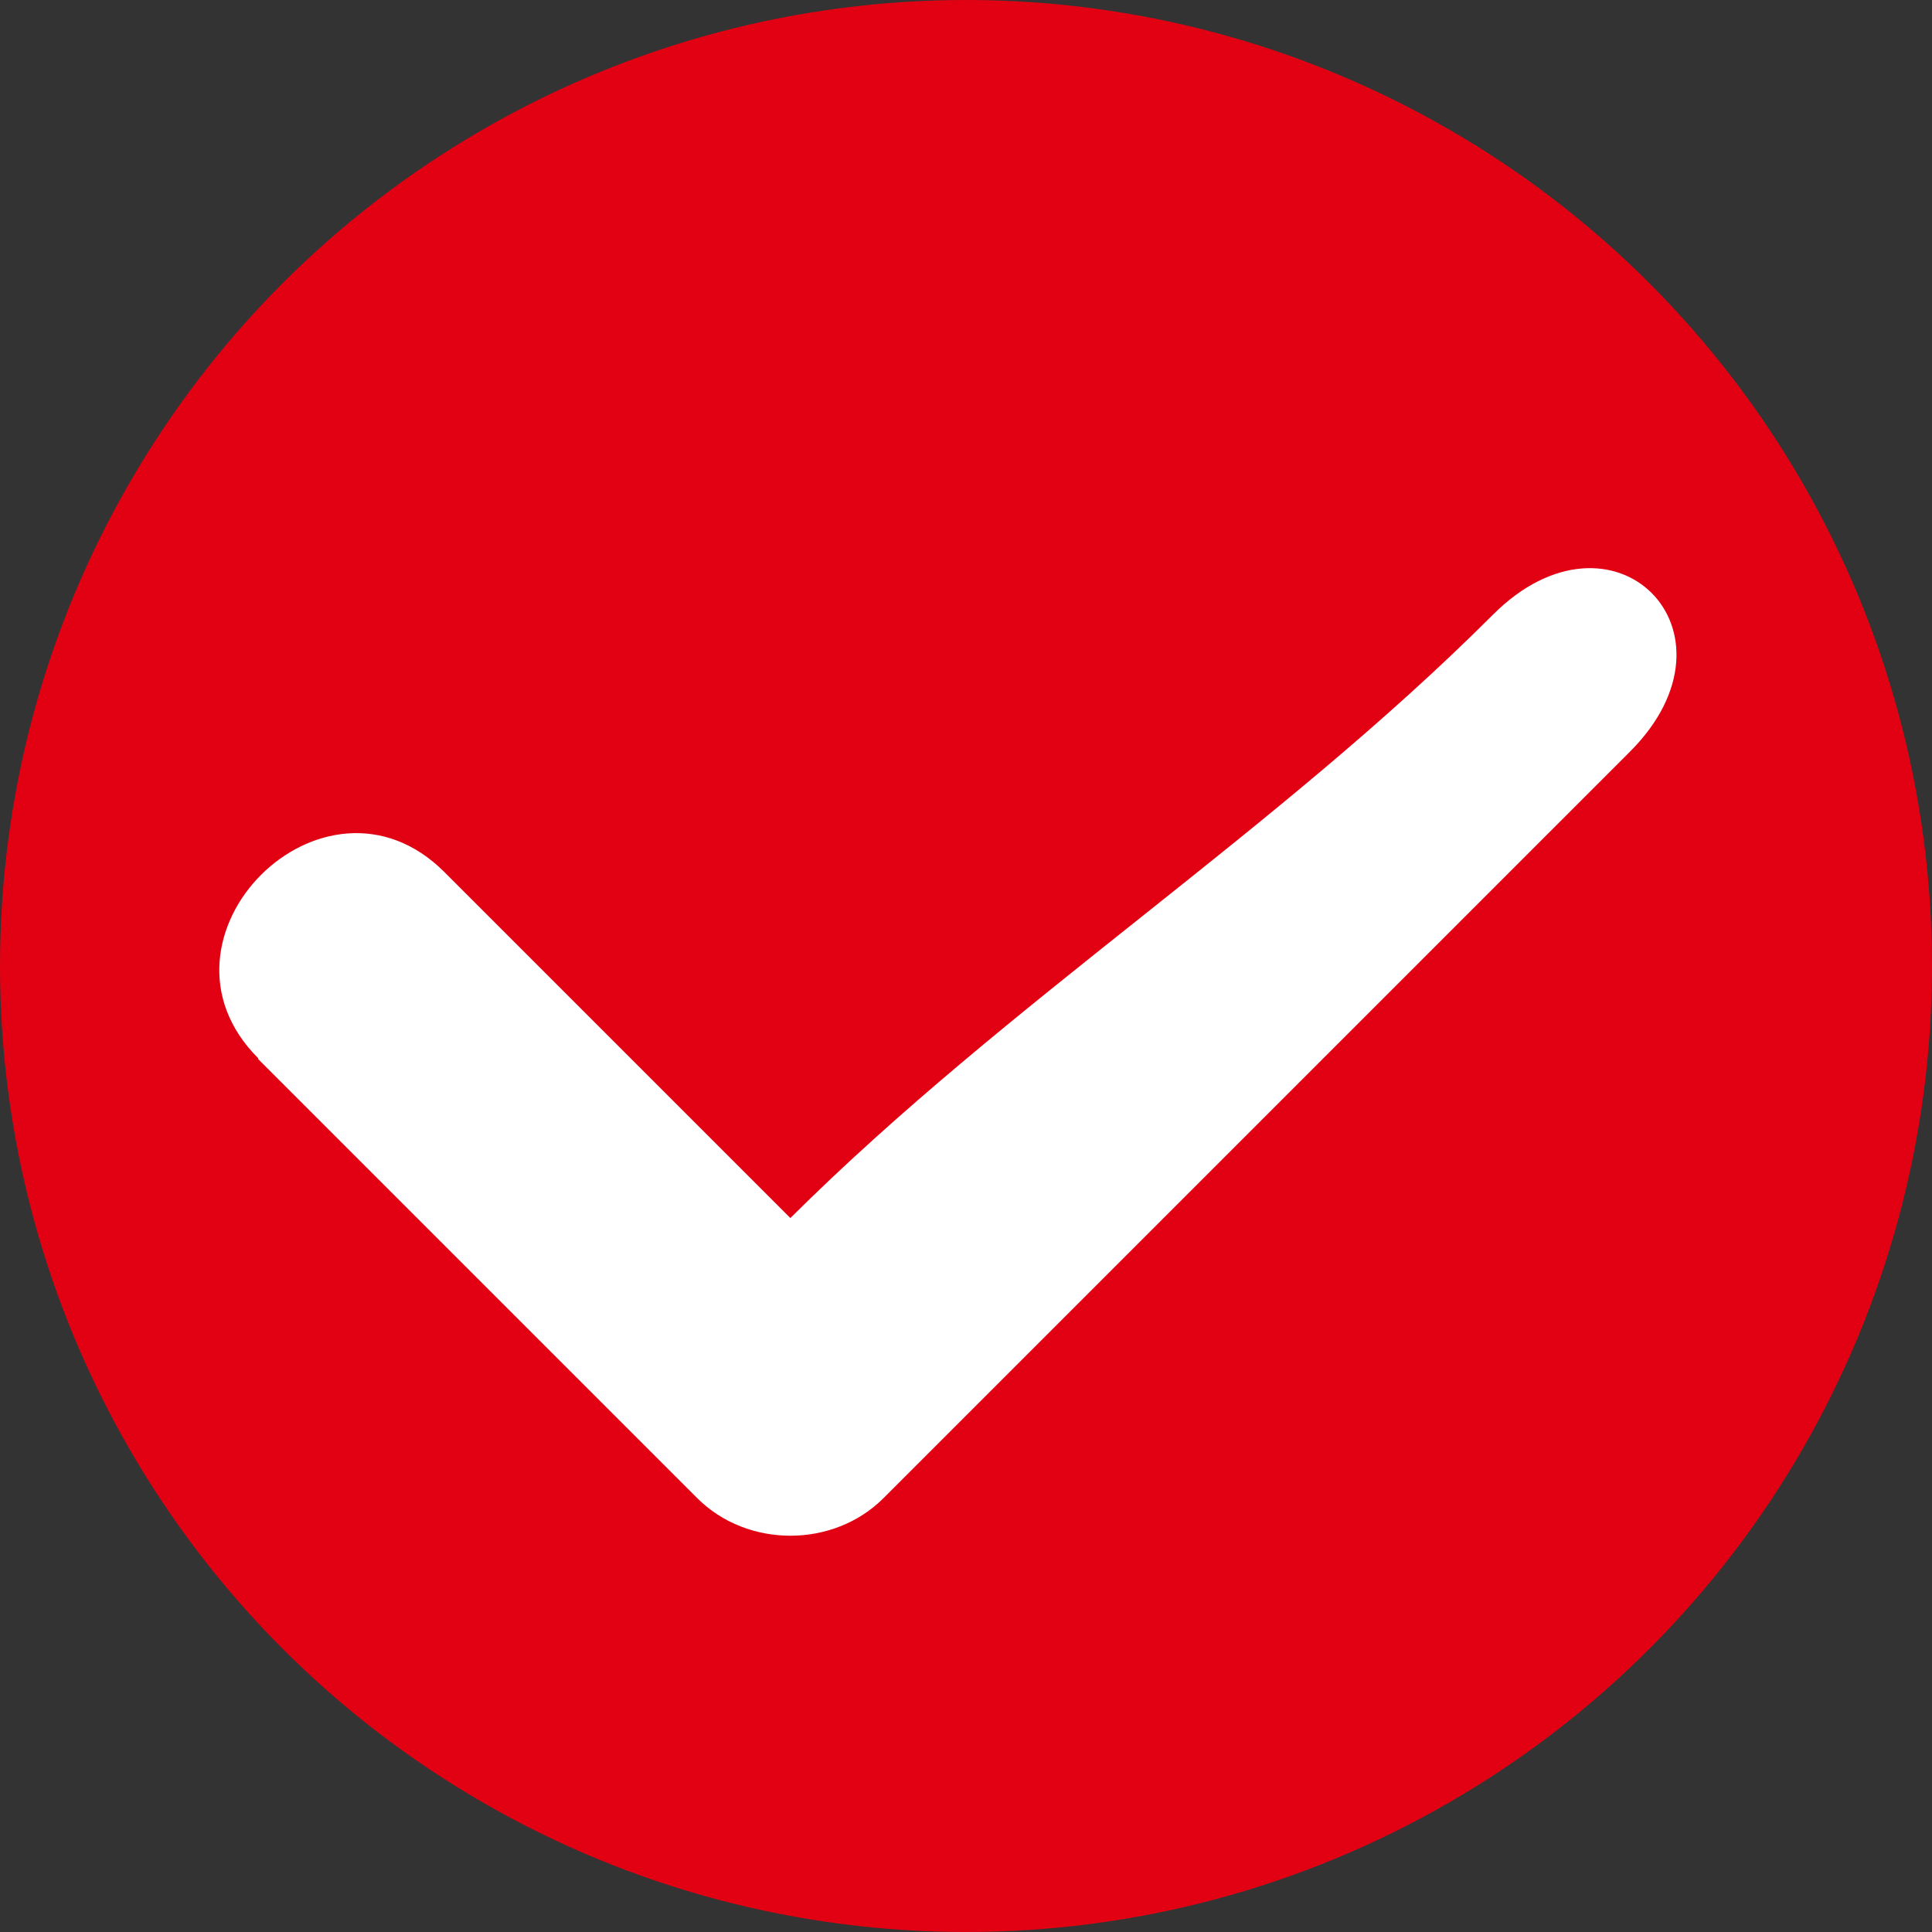 <?xml version="1.0" encoding="UTF-8"?><svg id="_レイヤー_2" xmlns="http://www.w3.org/2000/svg" viewBox="0 0 22 22"><rect x="0" y="0" width="22" height="22" fill="#333333" stroke="none"/><defs><style>.cls-1{fill:#e20113;}.cls-2{fill:#fff;}</style></defs><g id="_要素"><circle class="cls-1" cx="11" cy="11" r="11"/><path class="cls-2" d="M2.94,12.06c1.67,1.67,3.33,3.33,5,5,.57.57,1.55.57,2.12,0,2.48-2.48,4.96-4.96,7.45-7.45.35-.35.7-.7,1.05-1.05,1.37-1.37-.19-2.93-1.56-1.56-2.48,2.48-5.52,4.4-8.01,6.88-.35.35-.7.7-1.05,1.05h2.12c-1.67-1.67-3.33-3.33-5-5-1.37-1.37-3.49.75-2.12,2.12h0Z"/></g></svg>